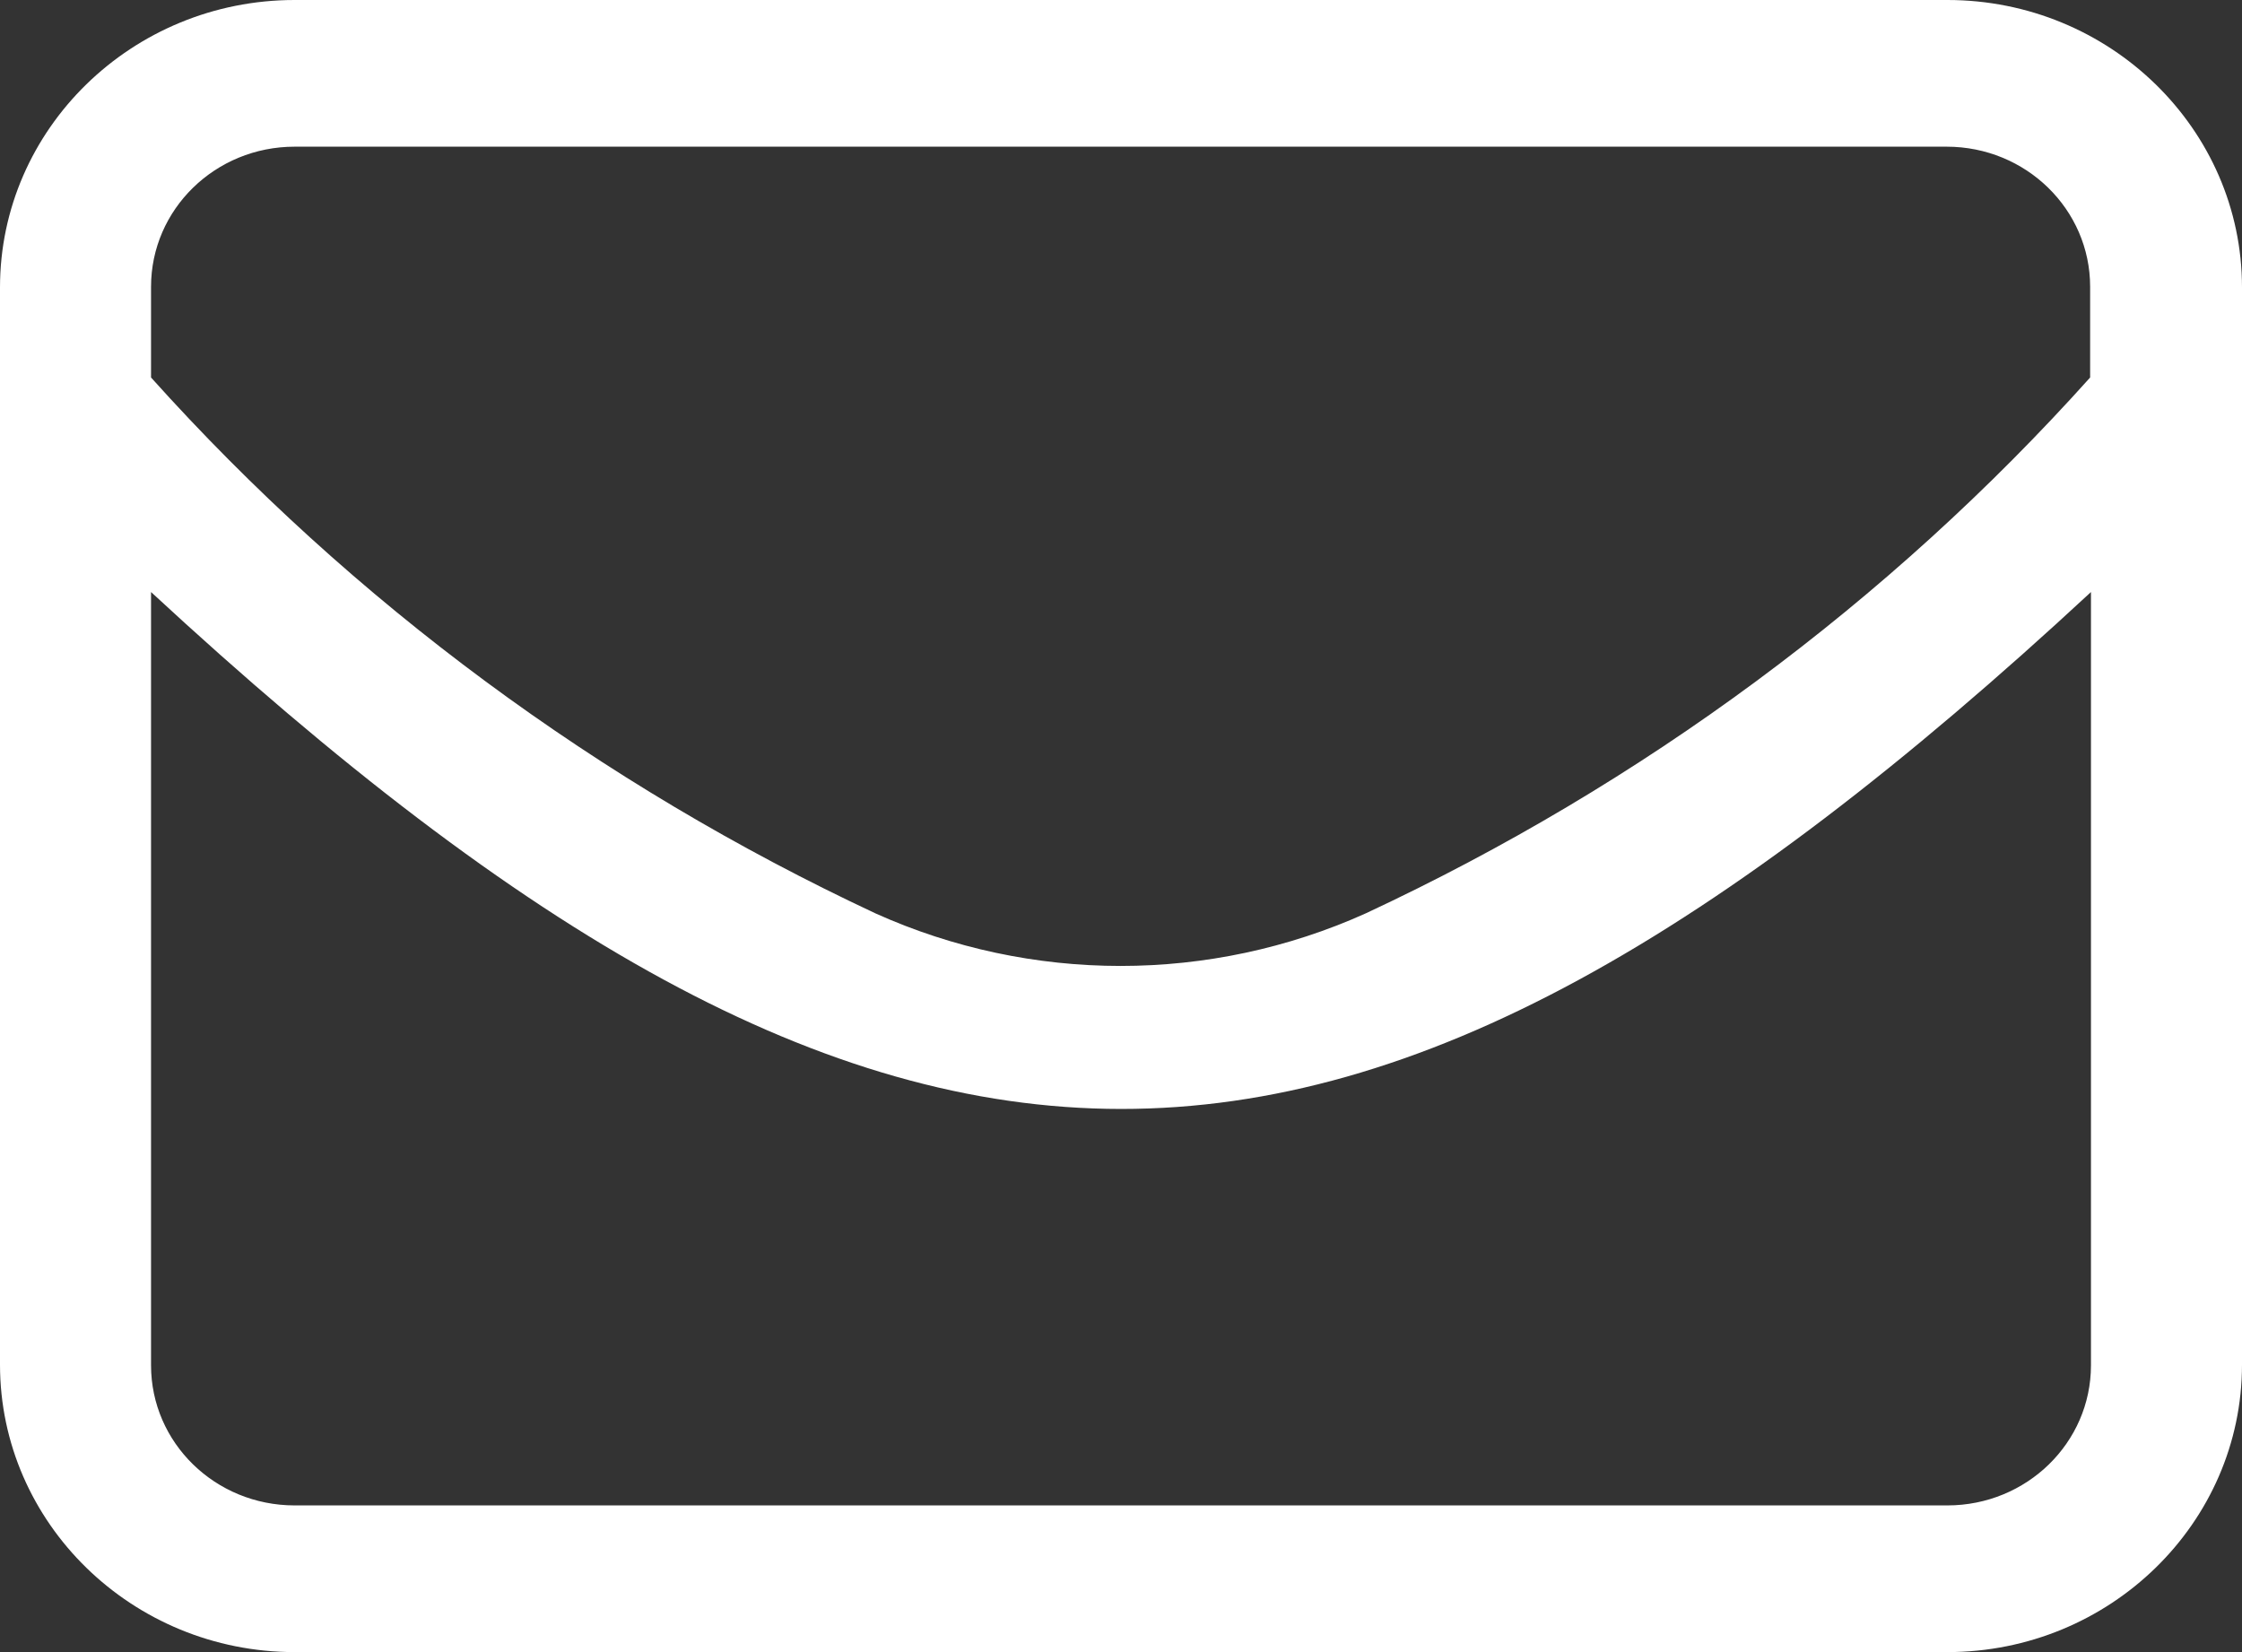 <?xml version="1.0" encoding="UTF-8"?>
<svg xmlns="http://www.w3.org/2000/svg" width="19" height="14" viewBox="0 0 19 14" fill="none">
  <rect x="0" y="0" width="19" height="14" fill="#333333" stroke="none"/>
  <path d="M16.503 14H2.497C1.12 14 0 12.907 0 11.564V2.436C0 1.093 1.12 0 2.497 0H16.503C17.88 0 19 1.093 19 2.436V11.564C19 12.907 17.88 14 16.503 14ZM1.28 5.017V11.57C1.28 12.226 1.824 12.757 2.497 12.757H16.503C17.175 12.757 17.72 12.226 17.72 11.57V5.017C11.414 10.864 7.586 10.851 1.28 5.017ZM1.28 3.199C2.99 5.104 5.083 6.647 7.419 7.74C8.738 8.334 10.255 8.334 11.574 7.74C13.917 6.647 16.004 5.104 17.713 3.199V2.43C17.713 1.774 17.169 1.243 16.497 1.243H2.497C1.824 1.243 1.28 1.774 1.28 2.43V3.199Z" fill="white"></path>
</svg>
